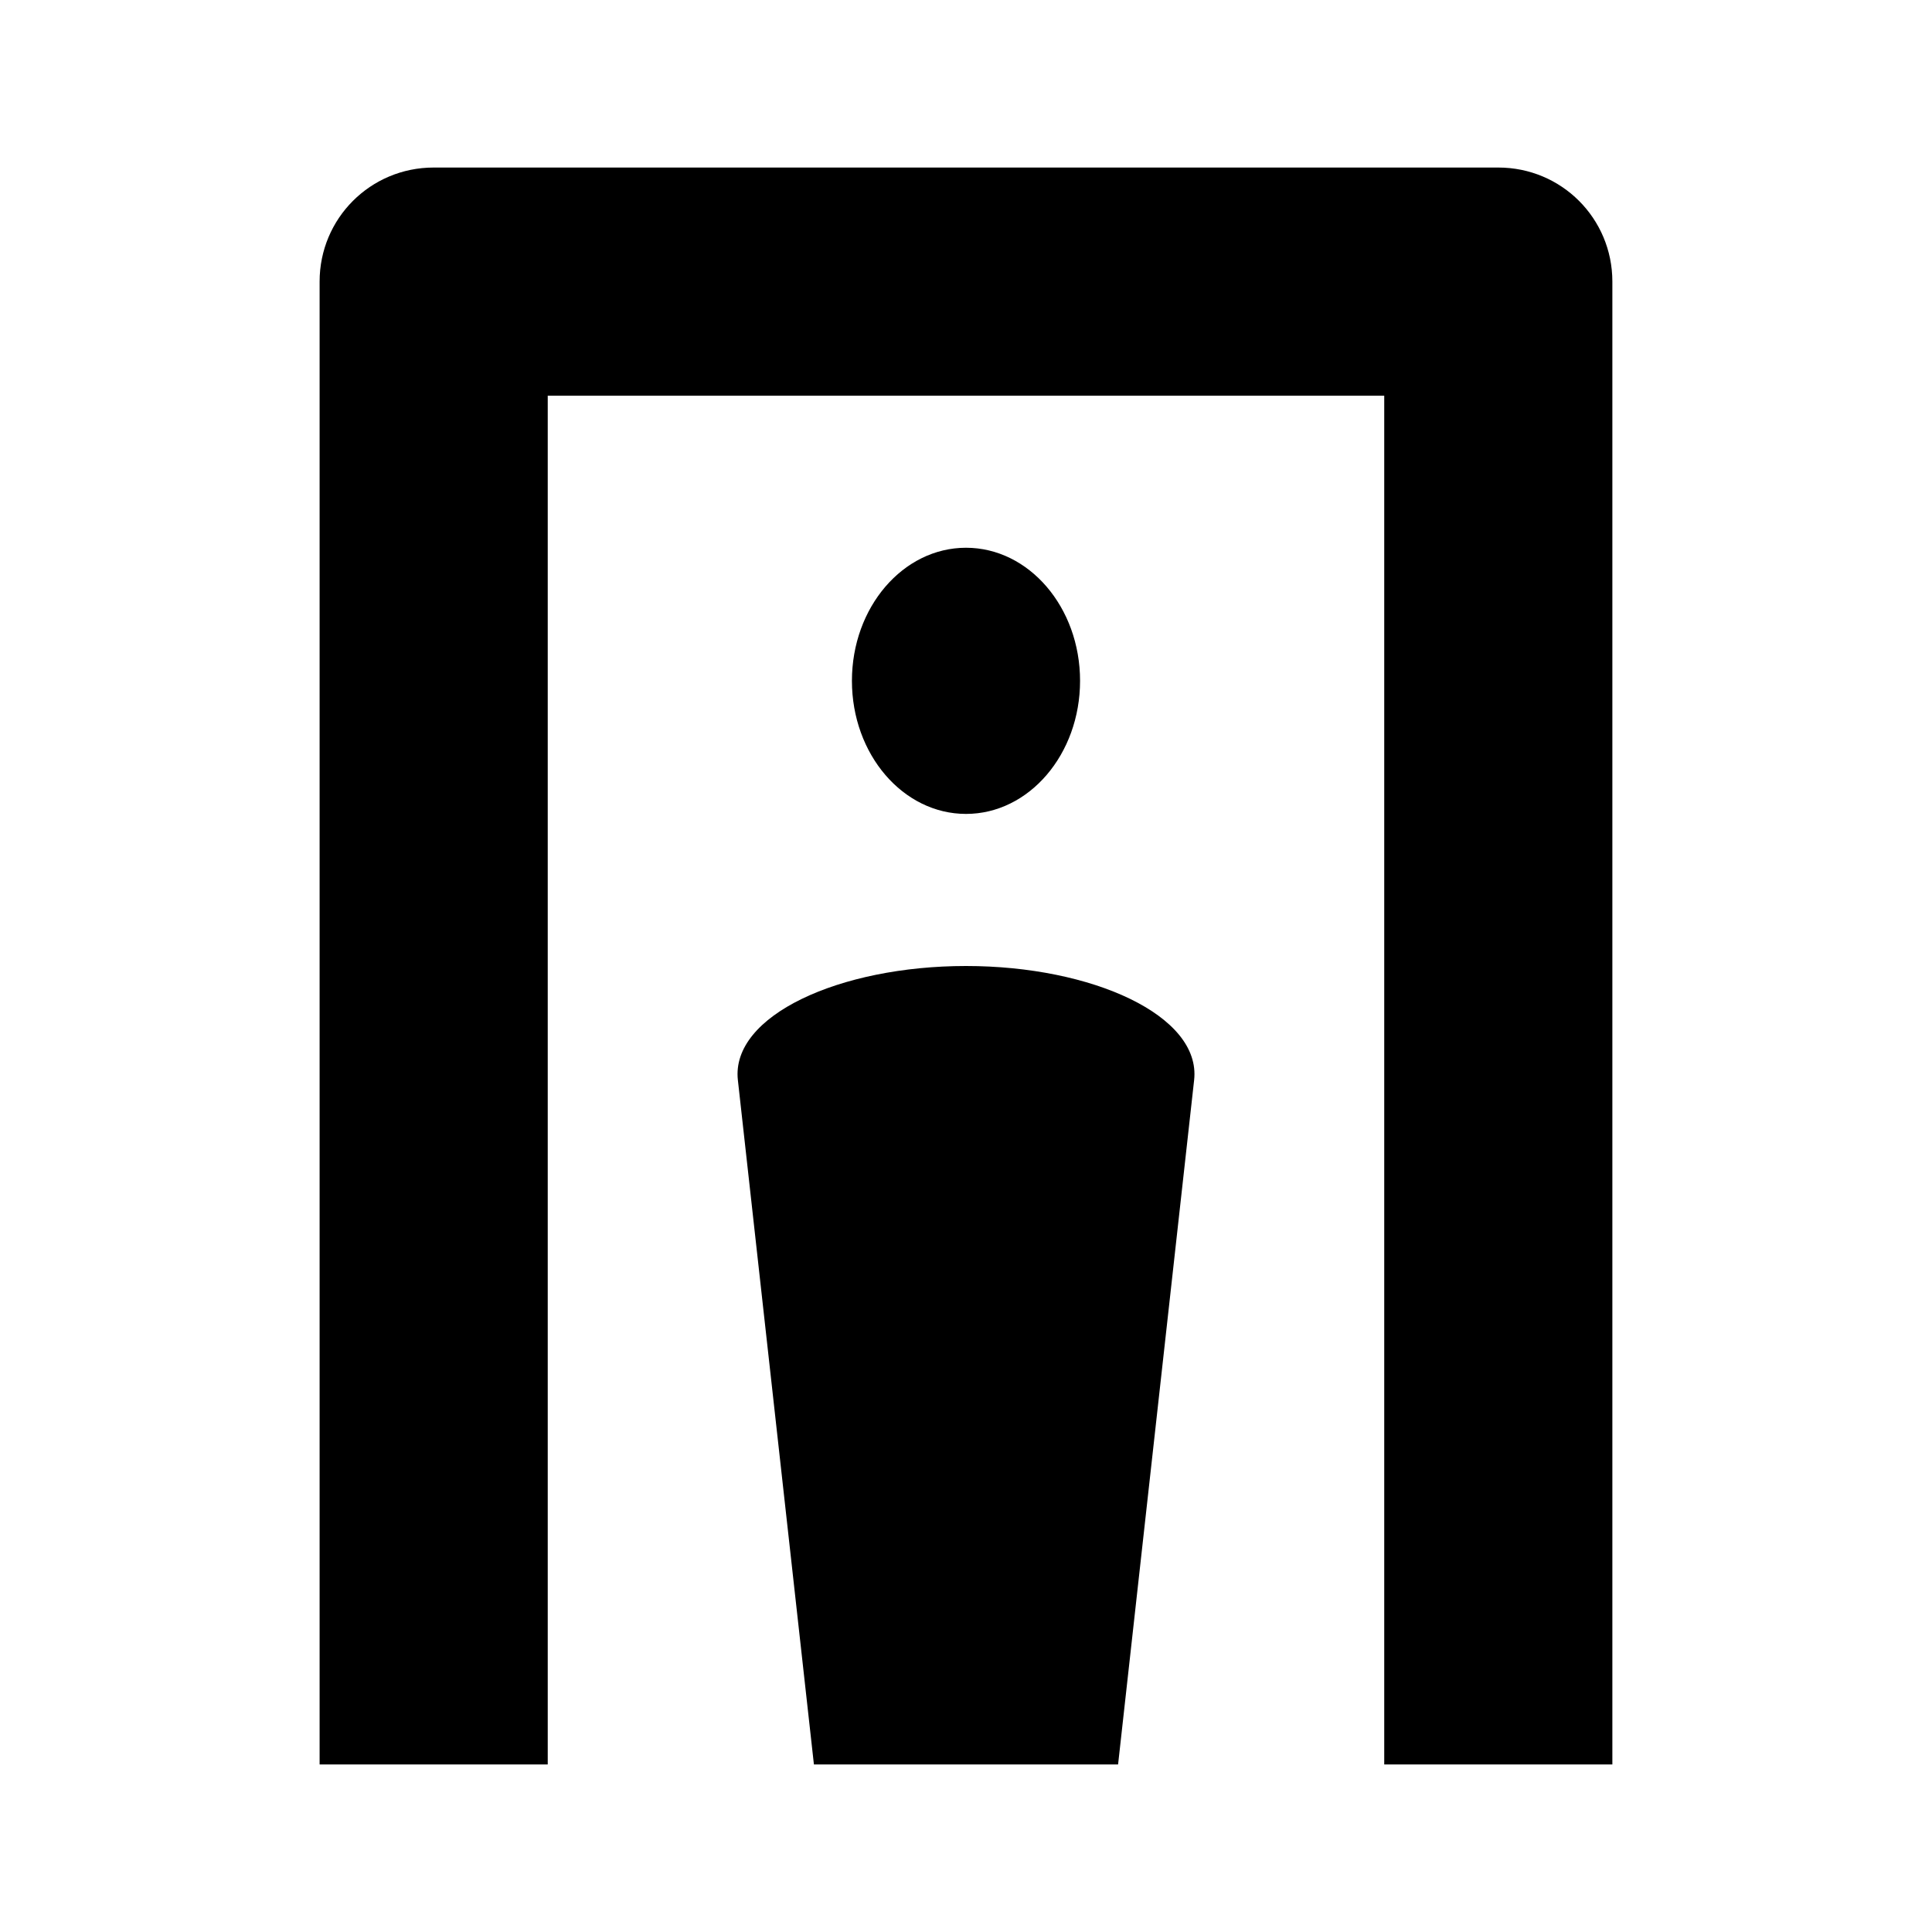 <?xml version="1.0" encoding="UTF-8"?>
<!-- Uploaded to: ICON Repo, www.svgrepo.com, Generator: ICON Repo Mixer Tools -->
<svg fill="#000000" width="800px" height="800px" version="1.1" viewBox="144 144 512 512" xmlns="http://www.w3.org/2000/svg">
 <path d="m258.93 188.4c-16.75 0-30.23 13.48-30.23 30.23v392.97h60.457v-362.74h221.68v362.74h60.457v-392.97c0-16.75-13.48-30.23-30.227-30.23zm141.07 100.76c-16.695 0-30.23 15.789-30.23 35.266 0 19.48 13.535 35.27 30.23 35.27 16.691 0 30.227-15.789 30.227-35.27 0-19.477-13.535-35.266-30.227-35.266zm0 110.84c-33.473 0-62.355 13.148-60.457 30.227l20.152 181.37h80.609l20.152-181.37c1.895-17.074-26.988-30.227-60.457-30.227z"/>
</svg>